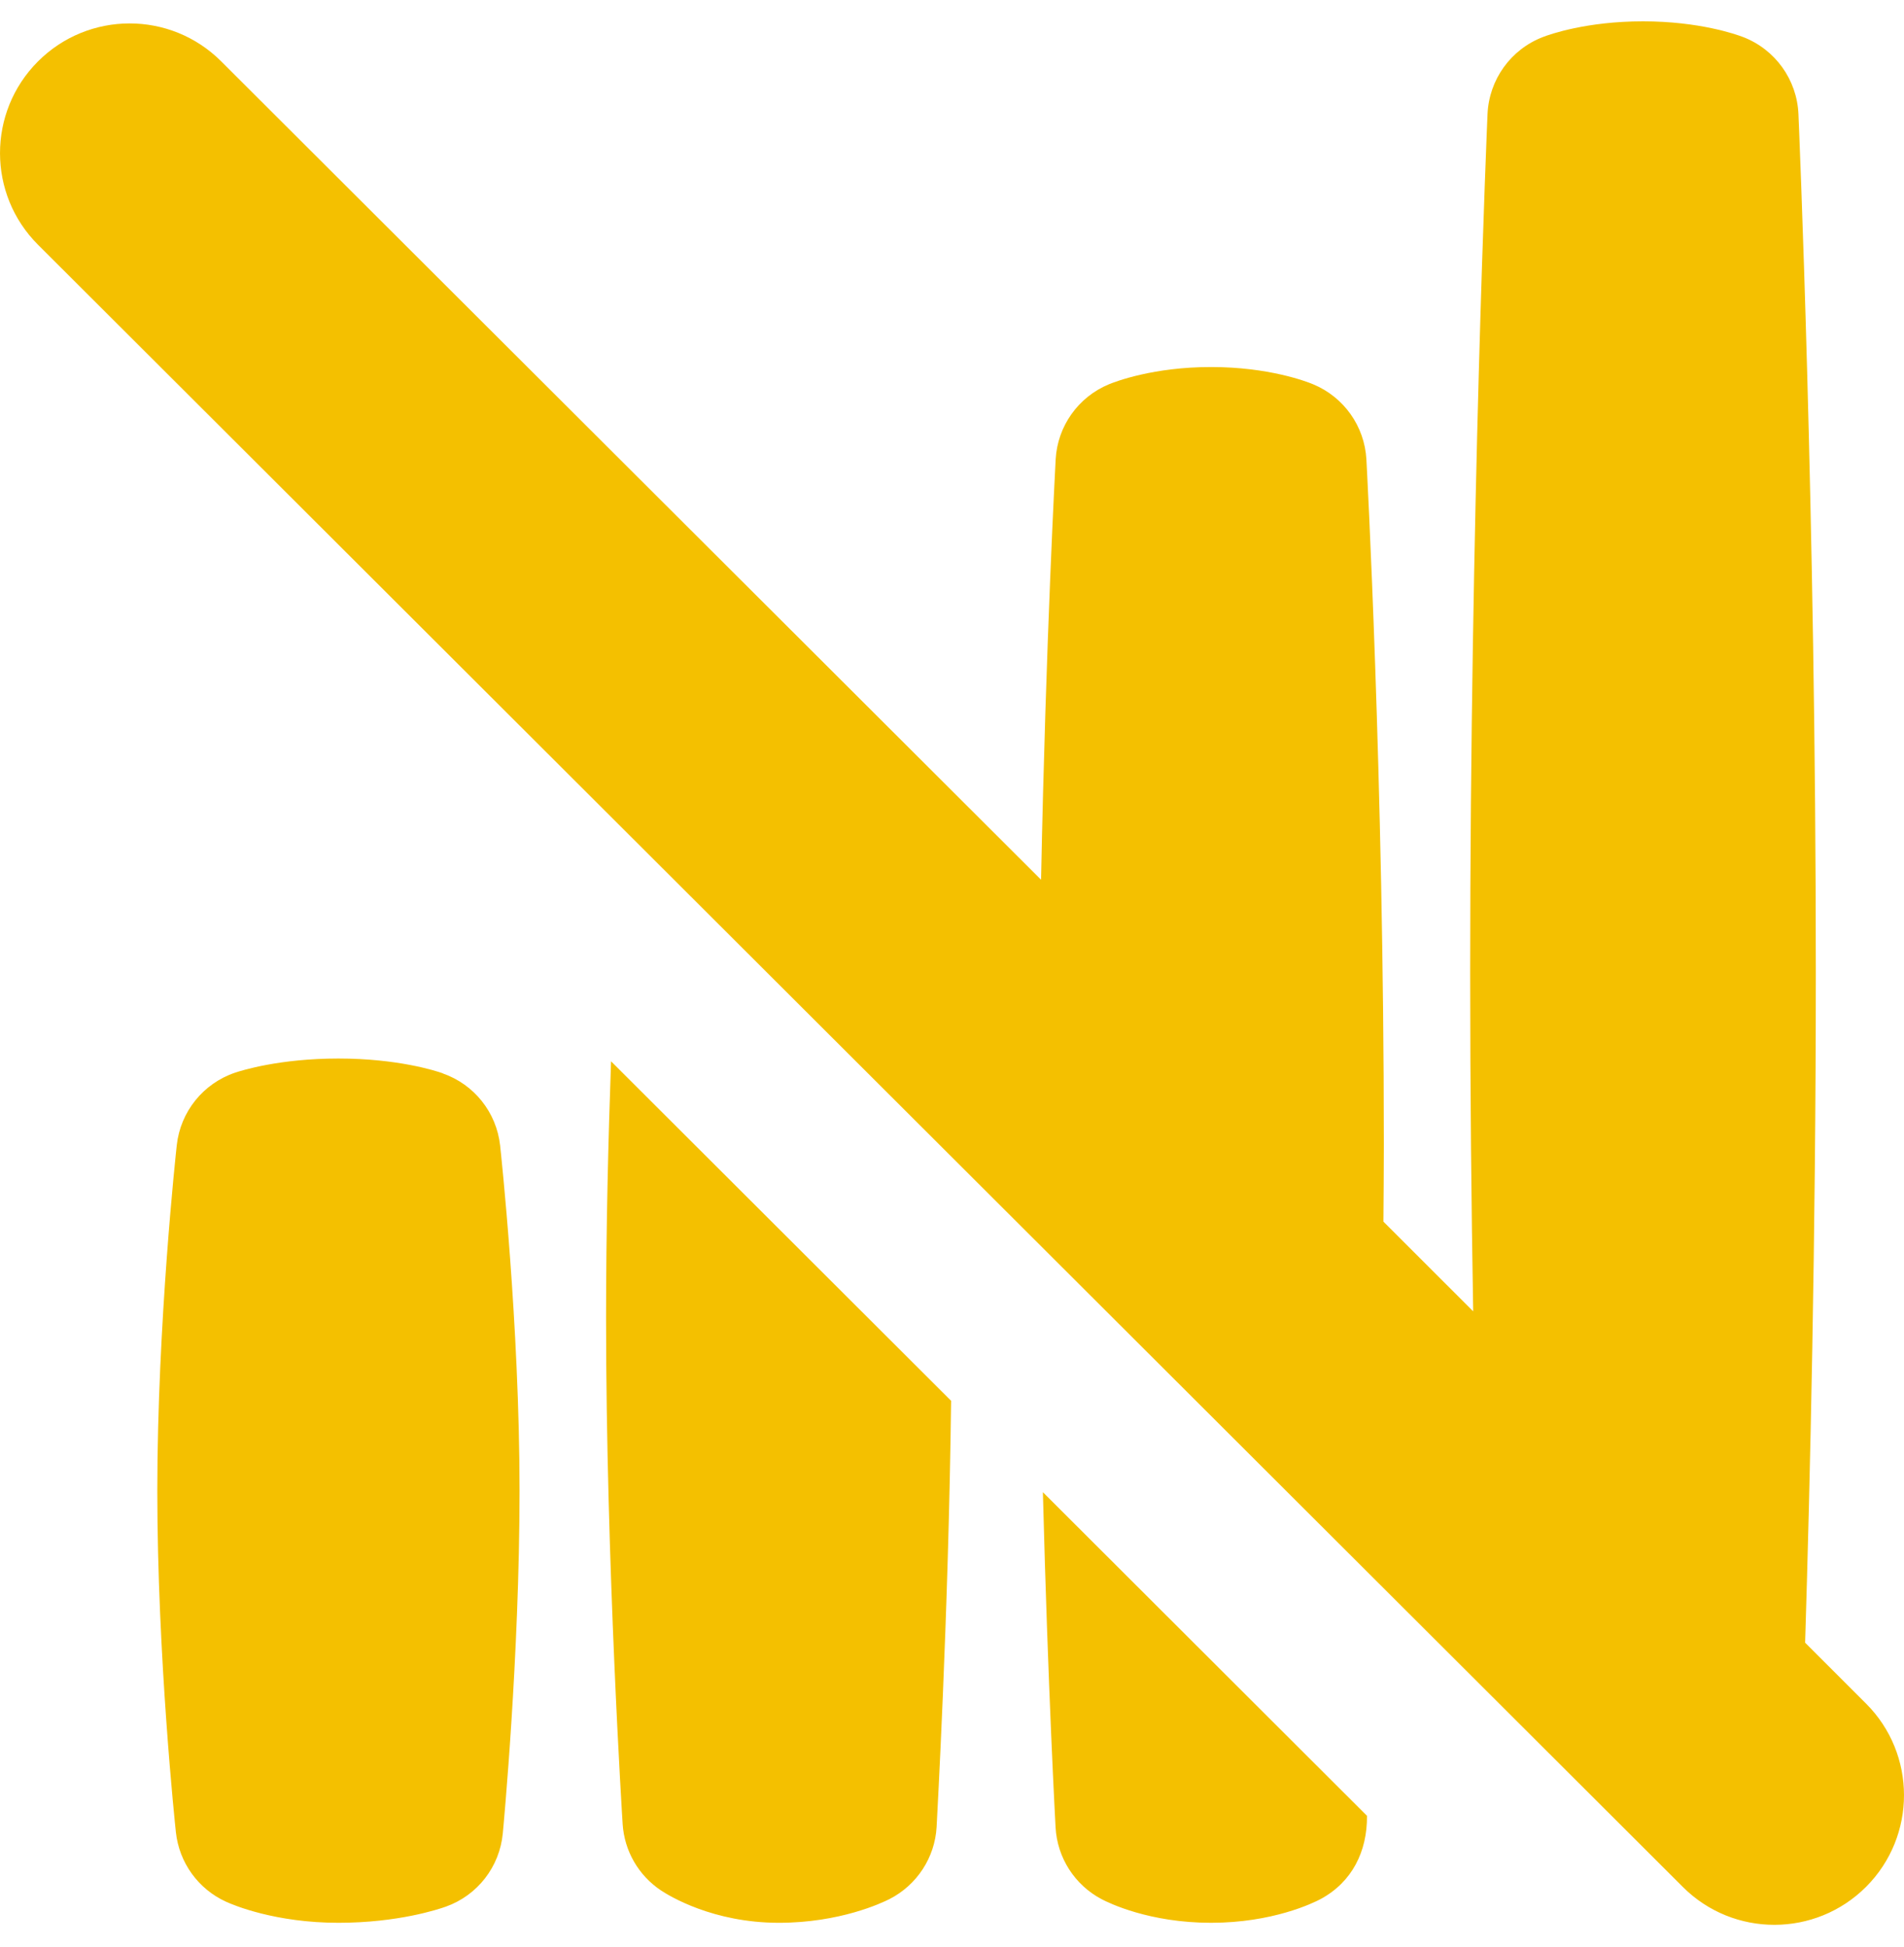 <?xml version="1.0" encoding="UTF-8"?> <svg xmlns="http://www.w3.org/2000/svg" width="45" height="46" viewBox="0 0 45 46" fill="none"><path d="M24.648 35.261L32.308 42.908C32.316 43.755 31.951 44.478 31.209 44.877C31.032 44.971 30.076 45.436 28.622 45.436C27.168 45.436 26.212 44.971 26.034 44.877C25.401 44.542 24.988 43.901 24.948 43.184C24.946 43.137 24.768 39.918 24.648 35.261ZM14.324 31.14C14.324 36.932 14.712 43.043 14.716 43.104C14.757 43.739 15.092 44.319 15.623 44.672C15.815 44.799 16.848 45.436 18.408 45.436C19.848 45.436 20.839 44.969 21.024 44.875C21.67 44.544 22.095 43.896 22.136 43.173C22.137 43.118 22.417 38.241 22.479 33.101L14.442 25.079C14.375 26.956 14.324 29.071 14.324 31.14ZM44.1 40.253L42.663 38.817C42.779 35.063 42.916 29.276 42.916 22.971C42.916 12.159 42.509 2.787 42.505 2.693C42.469 1.882 41.956 1.167 41.196 0.875C41.037 0.814 40.163 0.504 38.831 0.504C37.5 0.504 36.626 0.812 36.466 0.875C35.706 1.167 35.194 1.88 35.157 2.693C35.153 2.787 34.747 12.157 34.747 22.971C34.747 25.804 34.775 28.5 34.818 30.987L32.696 28.867C32.7 28.265 32.706 27.672 32.706 27.053C32.706 18.384 32.298 10.93 32.294 10.856C32.251 10.072 31.761 9.382 31.036 9.081C30.872 9.012 29.98 8.673 28.622 8.673C27.264 8.673 26.371 9.014 26.208 9.081C25.483 9.382 24.993 10.07 24.95 10.856C24.948 10.911 24.719 15.078 24.605 20.788L5.227 1.449C4.028 0.252 2.09 0.257 0.896 1.453C-0.299 2.65 -0.299 4.59 0.9 5.785L39.773 44.589C40.969 45.785 42.91 45.781 44.105 44.585C45.299 43.388 45.299 41.448 44.1 40.253ZM10.466 25.363C10.298 25.303 9.396 25.013 7.999 25.013C6.614 25.013 5.719 25.293 5.554 25.348C4.8 25.604 4.265 26.271 4.178 27.06C4.159 27.229 3.718 31.295 3.718 35.225C3.718 39.154 4.139 43.129 4.157 43.296C4.235 44.015 4.684 44.638 5.342 44.938C5.525 45.022 6.514 45.436 7.999 45.436C9.402 45.436 10.36 45.118 10.539 45.054C11.285 44.787 11.807 44.115 11.883 43.327C11.899 43.157 12.279 39.14 12.279 35.225C12.279 31.31 11.838 27.237 11.82 27.068C11.734 26.286 11.207 25.624 10.464 25.365L10.466 25.363Z" fill="#F4C000"></path></svg> 